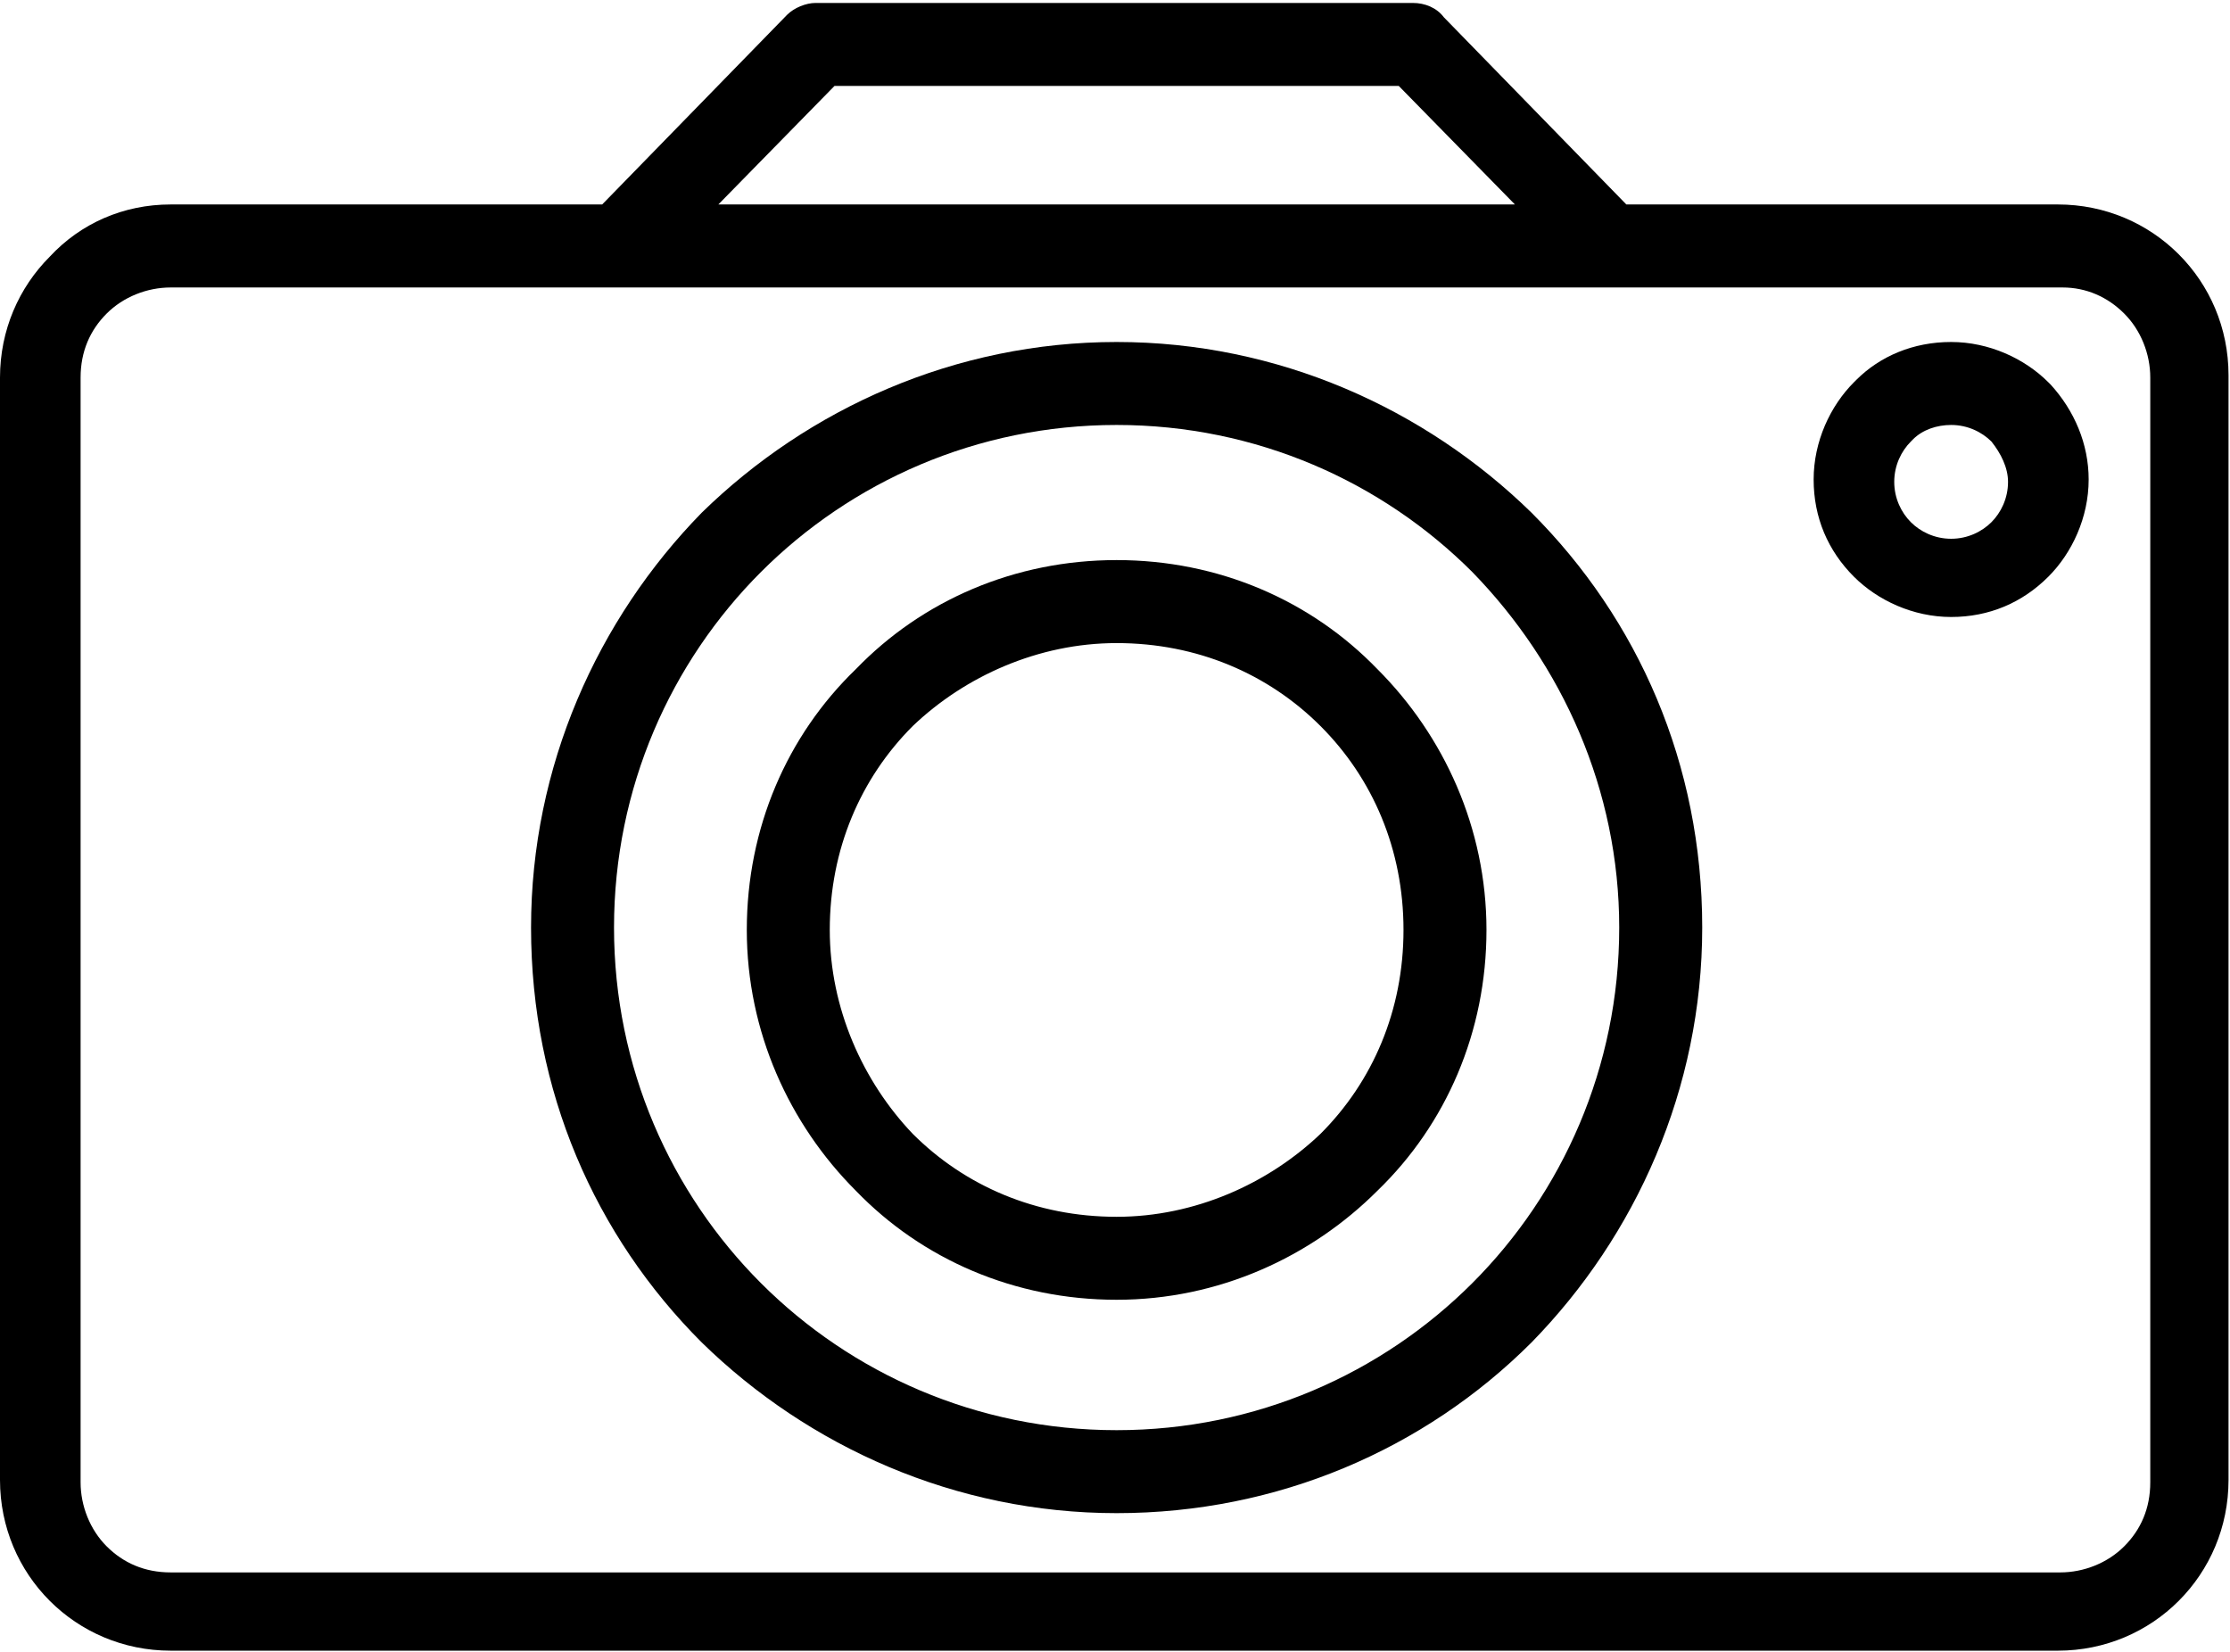 <?xml version="1.0" encoding="UTF-8"?>
<svg width="301px" height="223px" viewBox="0 0 301 223" version="1.1" xmlns="http://www.w3.org/2000/svg" xmlns:xlink="http://www.w3.org/1999/xlink">
    <!-- Generator: Sketch 49.3 (51167) - http://www.bohemiancoding.com/sketch -->
    <title>001-camera</title>
    <desc>Created with Sketch.</desc>
    <defs></defs>
    <g id="Page-1" stroke="none" stroke-width="1" fill="none" fill-rule="evenodd">
        <g id="001-camera" transform="translate(0, -1)" fill="#000000">
            <path d="M150.719,76.598 C136.961,76.598 124.48,82.04 115.52,91.321 C106.238,100.278 100.801,112.759 100.801,126.52 C100.801,140.278 106.559,152.759 115.52,161.72 C124.48,171.001 136.961,176.438 150.719,176.438 C164.48,176.438 176.961,170.68 185.922,161.72 C195.199,152.759 200.641,140.278 200.641,126.52 C200.641,112.759 194.879,100.278 185.922,91.321 C176.961,82.04 164.48,76.598 150.719,76.598 Z M178.238,154.04 C171.199,160.759 161.281,165.239 150.719,165.239 C139.84,165.239 130.238,161.079 123.199,154.04 C116.48,147.001 112,137.079 112,126.52 C112,115.641 116.16,106.04 123.199,99.001 C130.238,92.278 140.16,87.802 150.719,87.802 C161.602,87.802 171.199,91.962 178.238,99.001 C185.281,106.04 189.441,115.641 189.441,126.52 C189.441,137.399 185.281,147.001 178.238,154.04 Z" id="Fill-1"></path>
            <path d="M294.078,35.321 C289.922,31.161 284.16,28.598 277.762,28.598 L219.52,28.598 L194.879,3.321 C193.922,2.04 192.32,1.399 190.719,1.399 L110.078,1.399 C108.801,1.399 107.199,2.04 106.238,3.001 L81.281,28.598 L23.039,28.598 C16.641,28.598 10.879,31.161 6.719,35.641 C2.559,39.802 0,45.559 0,51.962 L0,200.759 C0,207.161 2.559,212.919 6.719,217.079 C10.879,221.239 16.641,223.802 23.039,223.802 L277.762,223.802 C284.16,223.802 289.922,221.239 294.078,217.079 C298.238,212.919 300.801,207.161 300.801,200.759 L300.801,51.641 C300.801,45.239 298.238,39.481 294.078,35.321 Z M112.641,12.598 L188.801,12.598 L204.48,28.598 L96.961,28.598 L112.641,12.598 Z M290.238,201.079 C290.238,204.598 288.961,207.481 286.719,209.72 C284.48,211.962 281.281,213.239 278.078,213.239 L23.039,213.239 C19.52,213.239 16.641,211.962 14.398,209.72 C12.16,207.481 10.879,204.278 10.879,201.079 L10.879,51.962 C10.879,48.438 12.16,45.559 14.398,43.321 C16.641,41.079 19.84,39.802 23.039,39.802 L278.398,39.802 C281.602,39.802 284.48,41.079 286.719,43.321 C288.961,45.559 290.238,48.759 290.238,51.962 L290.238,201.079 Z" id="Fill-2"></path>
            <path d="M276.48,52.598 C273.281,49.399 268.48,47.161 263.359,47.161 C258.238,47.161 253.762,49.079 250.559,52.278 L250.238,52.598 C247.039,55.802 244.801,60.598 244.801,65.72 C244.801,70.841 246.719,75.321 250.238,78.841 C253.441,82.04 258.238,84.278 263.359,84.278 C268.48,84.278 272.961,82.36 276.48,78.841 C279.68,75.641 281.922,70.841 281.922,65.72 C281.922,60.919 280,56.438 276.801,52.919 L276.48,52.598 Z M268.801,71.481 C267.52,72.759 265.602,73.72 263.359,73.72 C261.121,73.72 259.199,72.759 257.922,71.481 C256.641,70.2 255.68,68.278 255.68,66.04 C255.68,63.802 256.641,61.88 257.922,60.598 L258.238,60.278 C259.52,59.001 261.441,58.36 263.359,58.36 C265.602,58.36 267.52,59.321 268.801,60.598 C270.078,62.2 271.039,64.122 271.039,66.04 C271.039,68.278 270.078,70.2 268.801,71.481 Z" id="Fill-3"></path>
            <path d="M150.719,47.161 C128.961,47.161 109.121,56.122 94.719,70.2 C80.641,84.598 71.68,104.438 71.68,126.2 C71.68,148.278 80.32,167.802 94.719,182.2 C109.121,196.278 128.961,205.239 150.719,205.239 C172.48,205.239 192.32,196.598 206.719,182.2 C220.801,167.802 229.762,147.962 229.762,126.2 C229.762,104.122 221.121,84.598 206.719,70.2 C192.32,56.122 172.48,47.161 150.719,47.161 Z M198.719,174.2 C186.559,186.36 169.602,194.04 150.719,194.04 C131.84,194.04 114.879,186.36 102.719,174.2 C90.559,162.04 82.879,145.079 82.879,126.2 C82.879,107.321 90.559,90.36 102.719,78.2 C114.879,66.04 131.84,58.36 150.719,58.36 C169.602,58.36 186.559,66.04 198.719,78.2 C210.879,90.68 218.559,107.641 218.559,126.2 C218.559,145.079 210.879,162.04 198.719,174.2 Z" id="Fill-4"></path>
        </g>
    </g>
</svg>